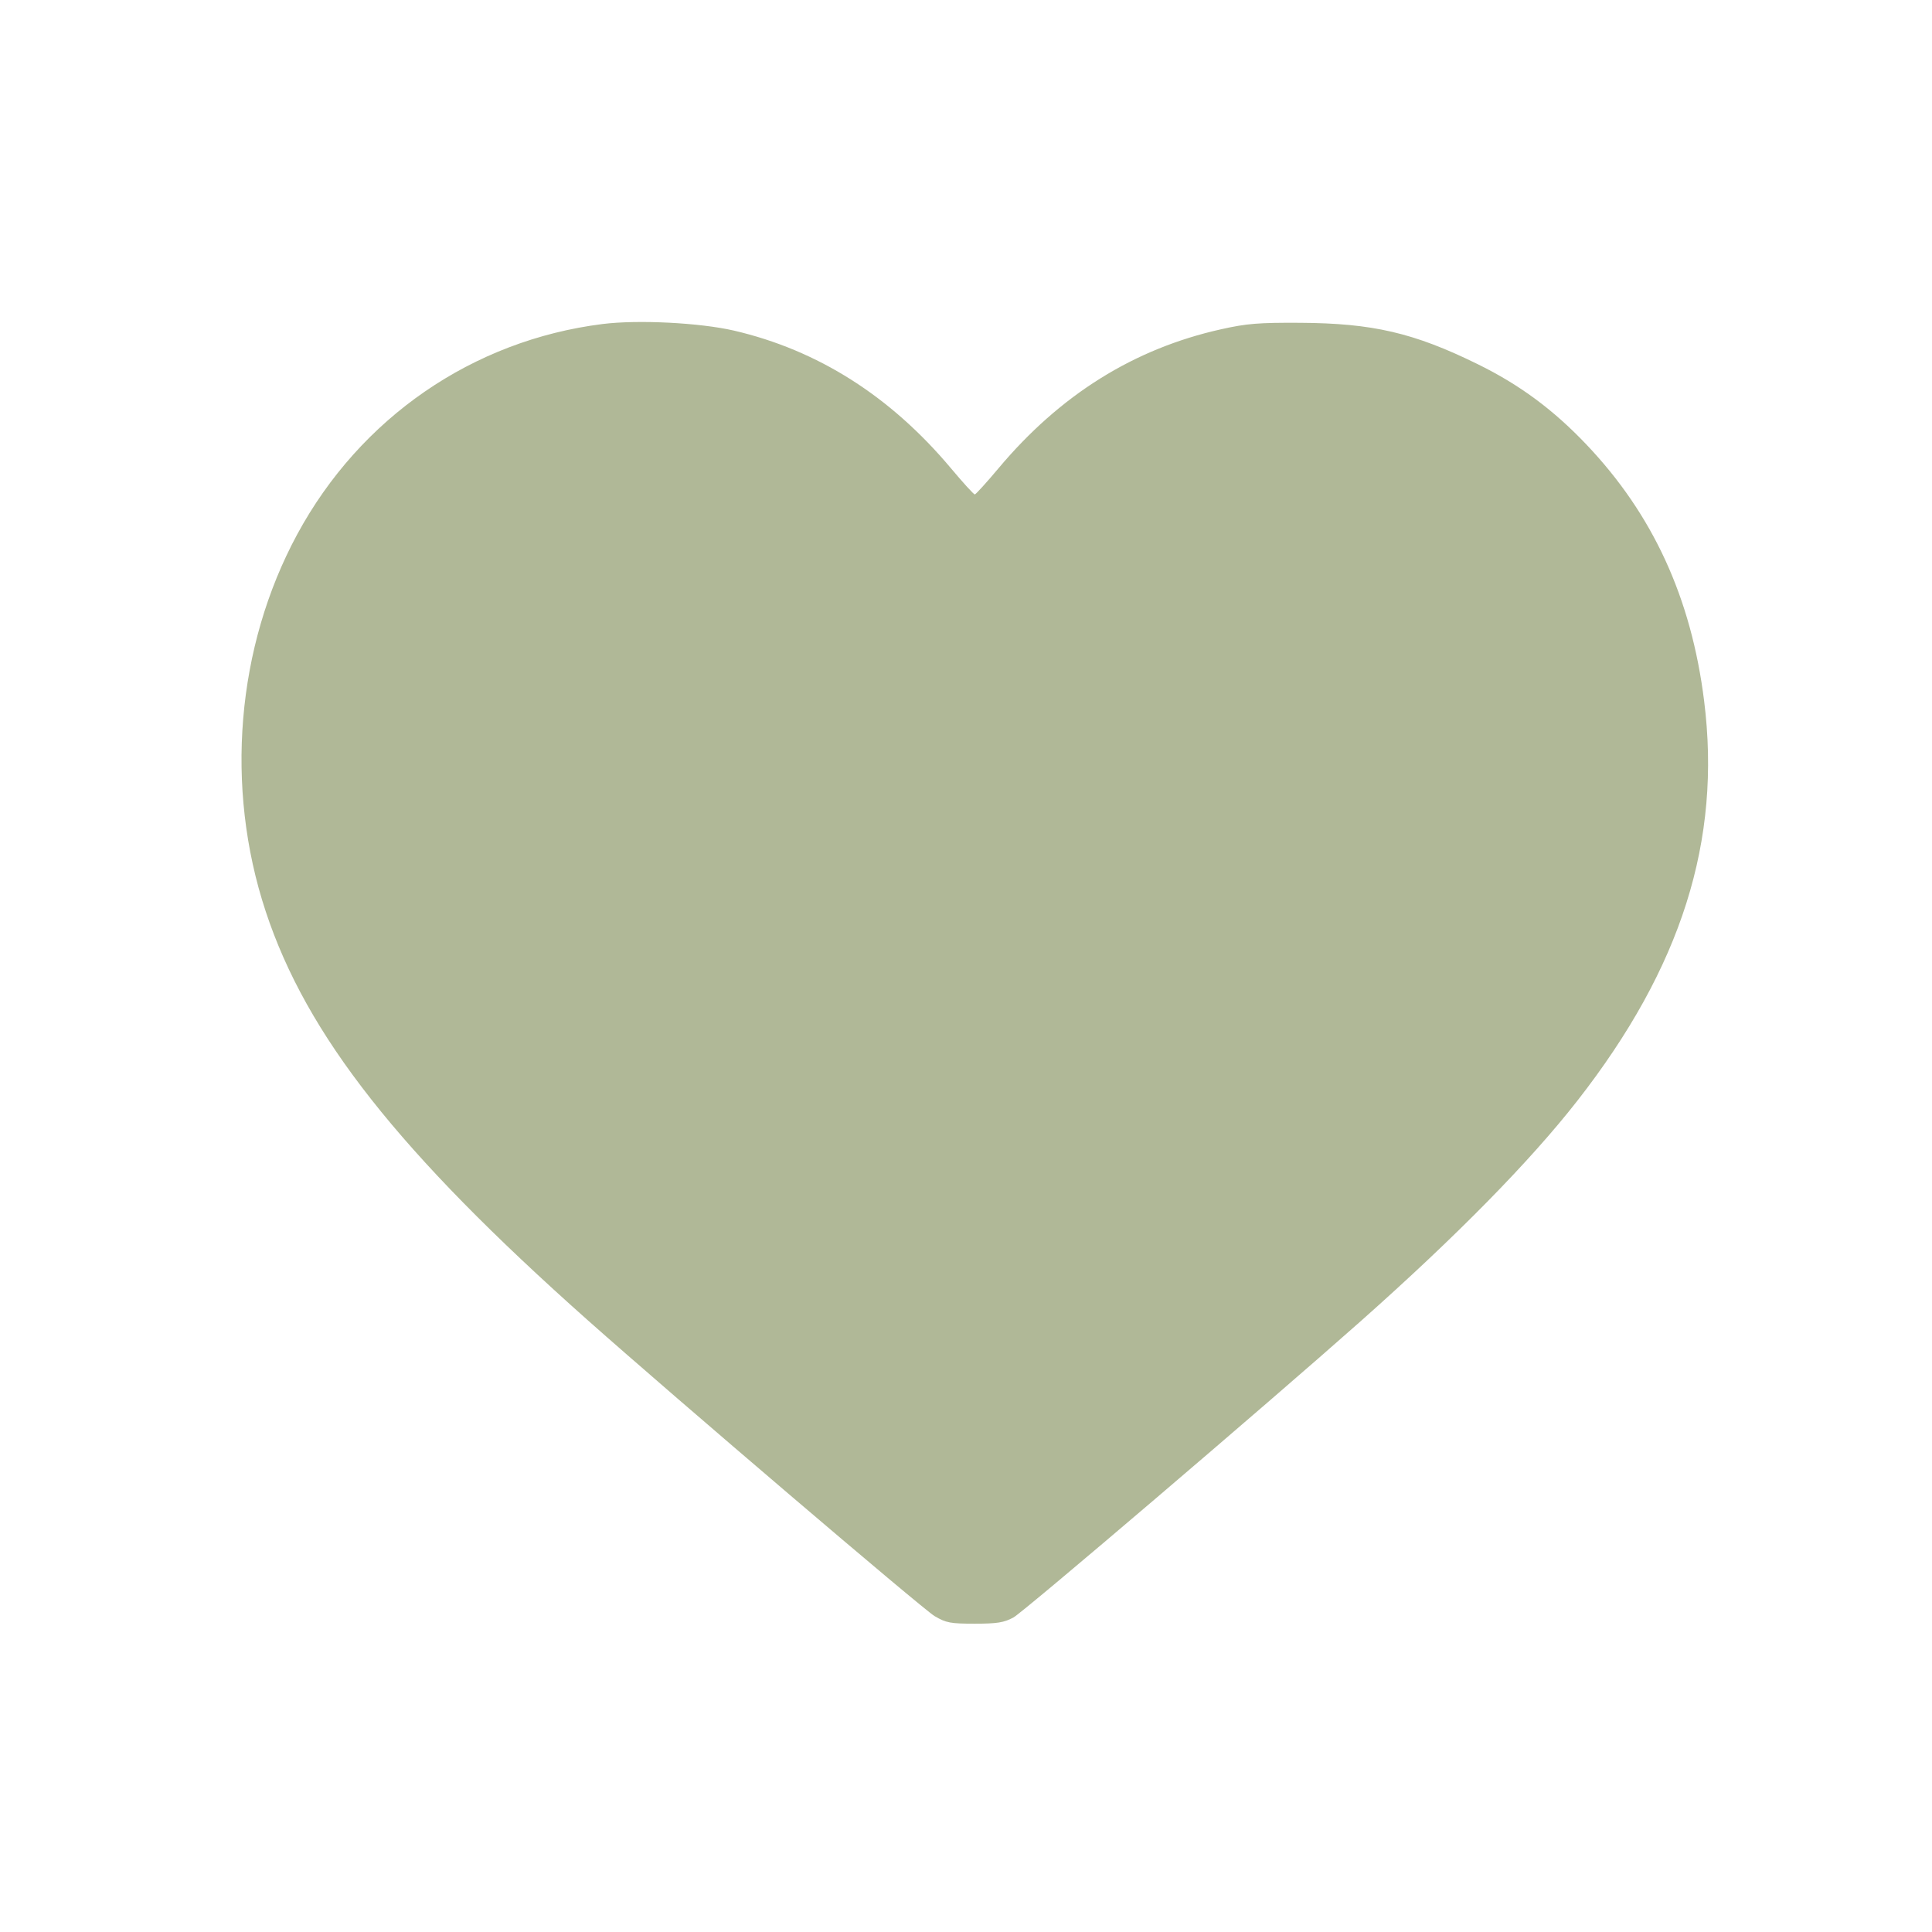 <?xml version="1.0" encoding="UTF-8"?> <svg xmlns="http://www.w3.org/2000/svg" width="24" height="24" viewBox="0 0 24 24" fill="none"><path fill-rule="evenodd" clip-rule="evenodd" d="M7.486 4.025C5.871 4.228 4.476 5.189 3.692 6.638C2.936 8.037 2.79 9.778 3.301 11.323C3.809 12.861 4.953 14.313 7.302 16.401C8.401 17.377 11.462 19.988 11.61 20.076C11.753 20.16 11.807 20.17 12.109 20.17C12.388 20.17 12.472 20.156 12.589 20.093C12.716 20.024 15.721 17.461 16.9 16.415C18.09 15.359 19.005 14.429 19.596 13.672C20.888 12.018 21.387 10.441 21.169 8.705C21.009 7.426 20.533 6.39 19.705 5.52C19.293 5.087 18.876 4.779 18.357 4.524C17.564 4.134 17.051 4.015 16.149 4.01C15.637 4.007 15.487 4.019 15.17 4.09C14.087 4.331 13.171 4.903 12.404 5.817C12.254 5.996 12.121 6.142 12.109 6.142C12.096 6.142 11.963 5.996 11.813 5.817C11.061 4.921 10.161 4.35 9.118 4.107C8.693 4.009 7.927 3.97 7.486 4.025Z" fill="#B0B897"></path></svg> 